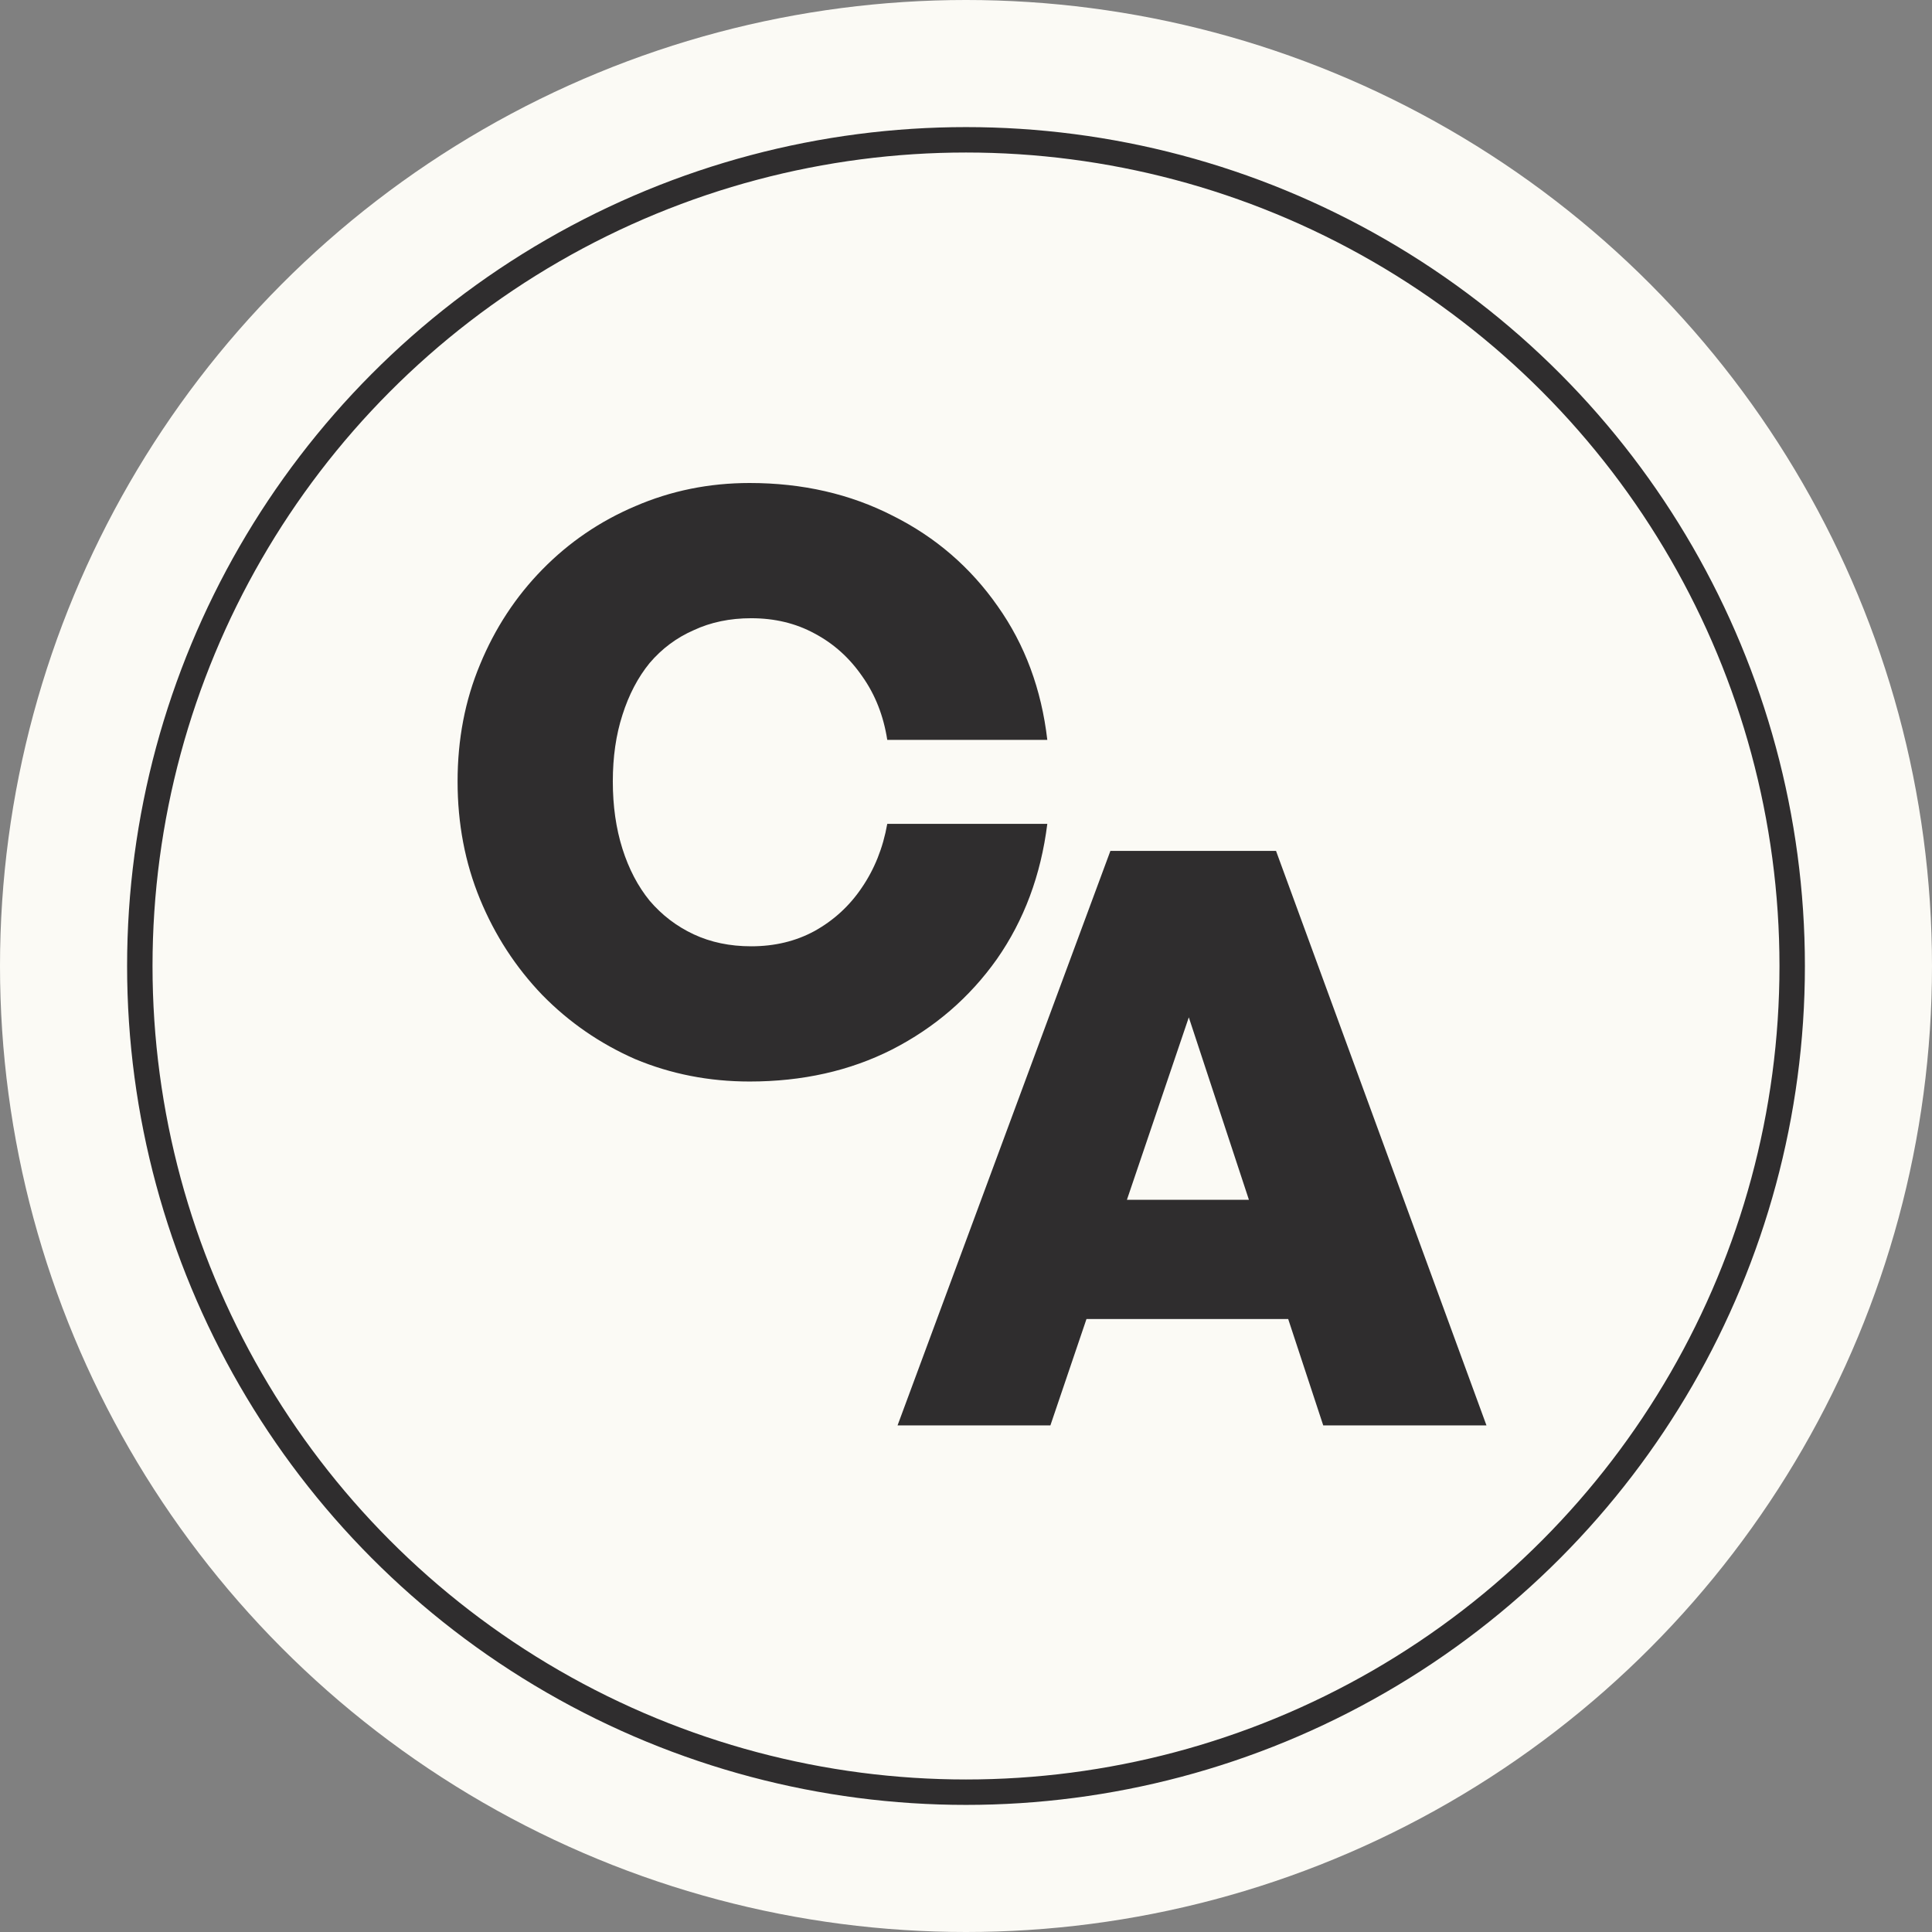 <svg width="172" height="172" viewBox="0 0 172 172" fill="none" xmlns="http://www.w3.org/2000/svg">
<rect x="0" y="0" width="172" height="172" fill="#808080" stroke="none"/>
<circle cx="86" cy="86" r="86" fill="#FBFAF5"/>
<circle cx="86" cy="86" r="73.553" fill="#FBFAF5" stroke="#2F2D2E" stroke-width="2.263"/>
<path d="M66.738 96.284C63.129 96.284 59.733 95.62 56.551 94.29C53.417 92.913 50.662 91.013 48.288 88.591C45.913 86.121 44.061 83.272 42.731 80.043C41.402 76.813 40.737 73.323 40.737 69.571C40.737 65.819 41.402 62.352 42.731 59.171C44.061 55.941 45.913 53.115 48.288 50.694C50.662 48.272 53.417 46.396 56.551 45.066C59.733 43.689 63.129 43 66.738 43C71.439 43 75.69 43.974 79.489 45.921C83.288 47.82 86.399 50.504 88.821 53.97C91.243 57.39 92.715 61.355 93.238 65.867H78.99C78.658 63.73 77.922 61.854 76.782 60.239C75.642 58.577 74.218 57.295 72.508 56.392C70.846 55.49 68.97 55.039 66.88 55.039C64.981 55.039 63.271 55.395 61.751 56.107C60.232 56.772 58.926 57.746 57.834 59.028C56.789 60.31 55.981 61.854 55.411 63.658C54.842 65.416 54.557 67.386 54.557 69.571C54.557 71.756 54.842 73.75 55.411 75.555C55.981 77.359 56.789 78.903 57.834 80.185C58.926 81.467 60.232 82.465 61.751 83.177C63.271 83.889 64.981 84.246 66.88 84.246C68.97 84.246 70.846 83.794 72.508 82.892C74.218 81.942 75.619 80.66 76.711 79.045C77.851 77.383 78.611 75.484 78.99 73.347H93.238C92.668 77.906 91.172 81.919 88.75 85.385C86.328 88.805 83.217 91.488 79.418 93.435C75.666 95.335 71.439 96.284 66.738 96.284Z" fill="#2F2D2E"/>
<path d="M94.866 106.812H116.593L120.084 117.426H91.304L94.866 106.812ZM117.804 126.9L105.836 90.57L93.513 126.9H79.906L98.855 75.753H113.601L132.336 126.9H117.804Z" fill="#2F2D2E"/>
</svg>

